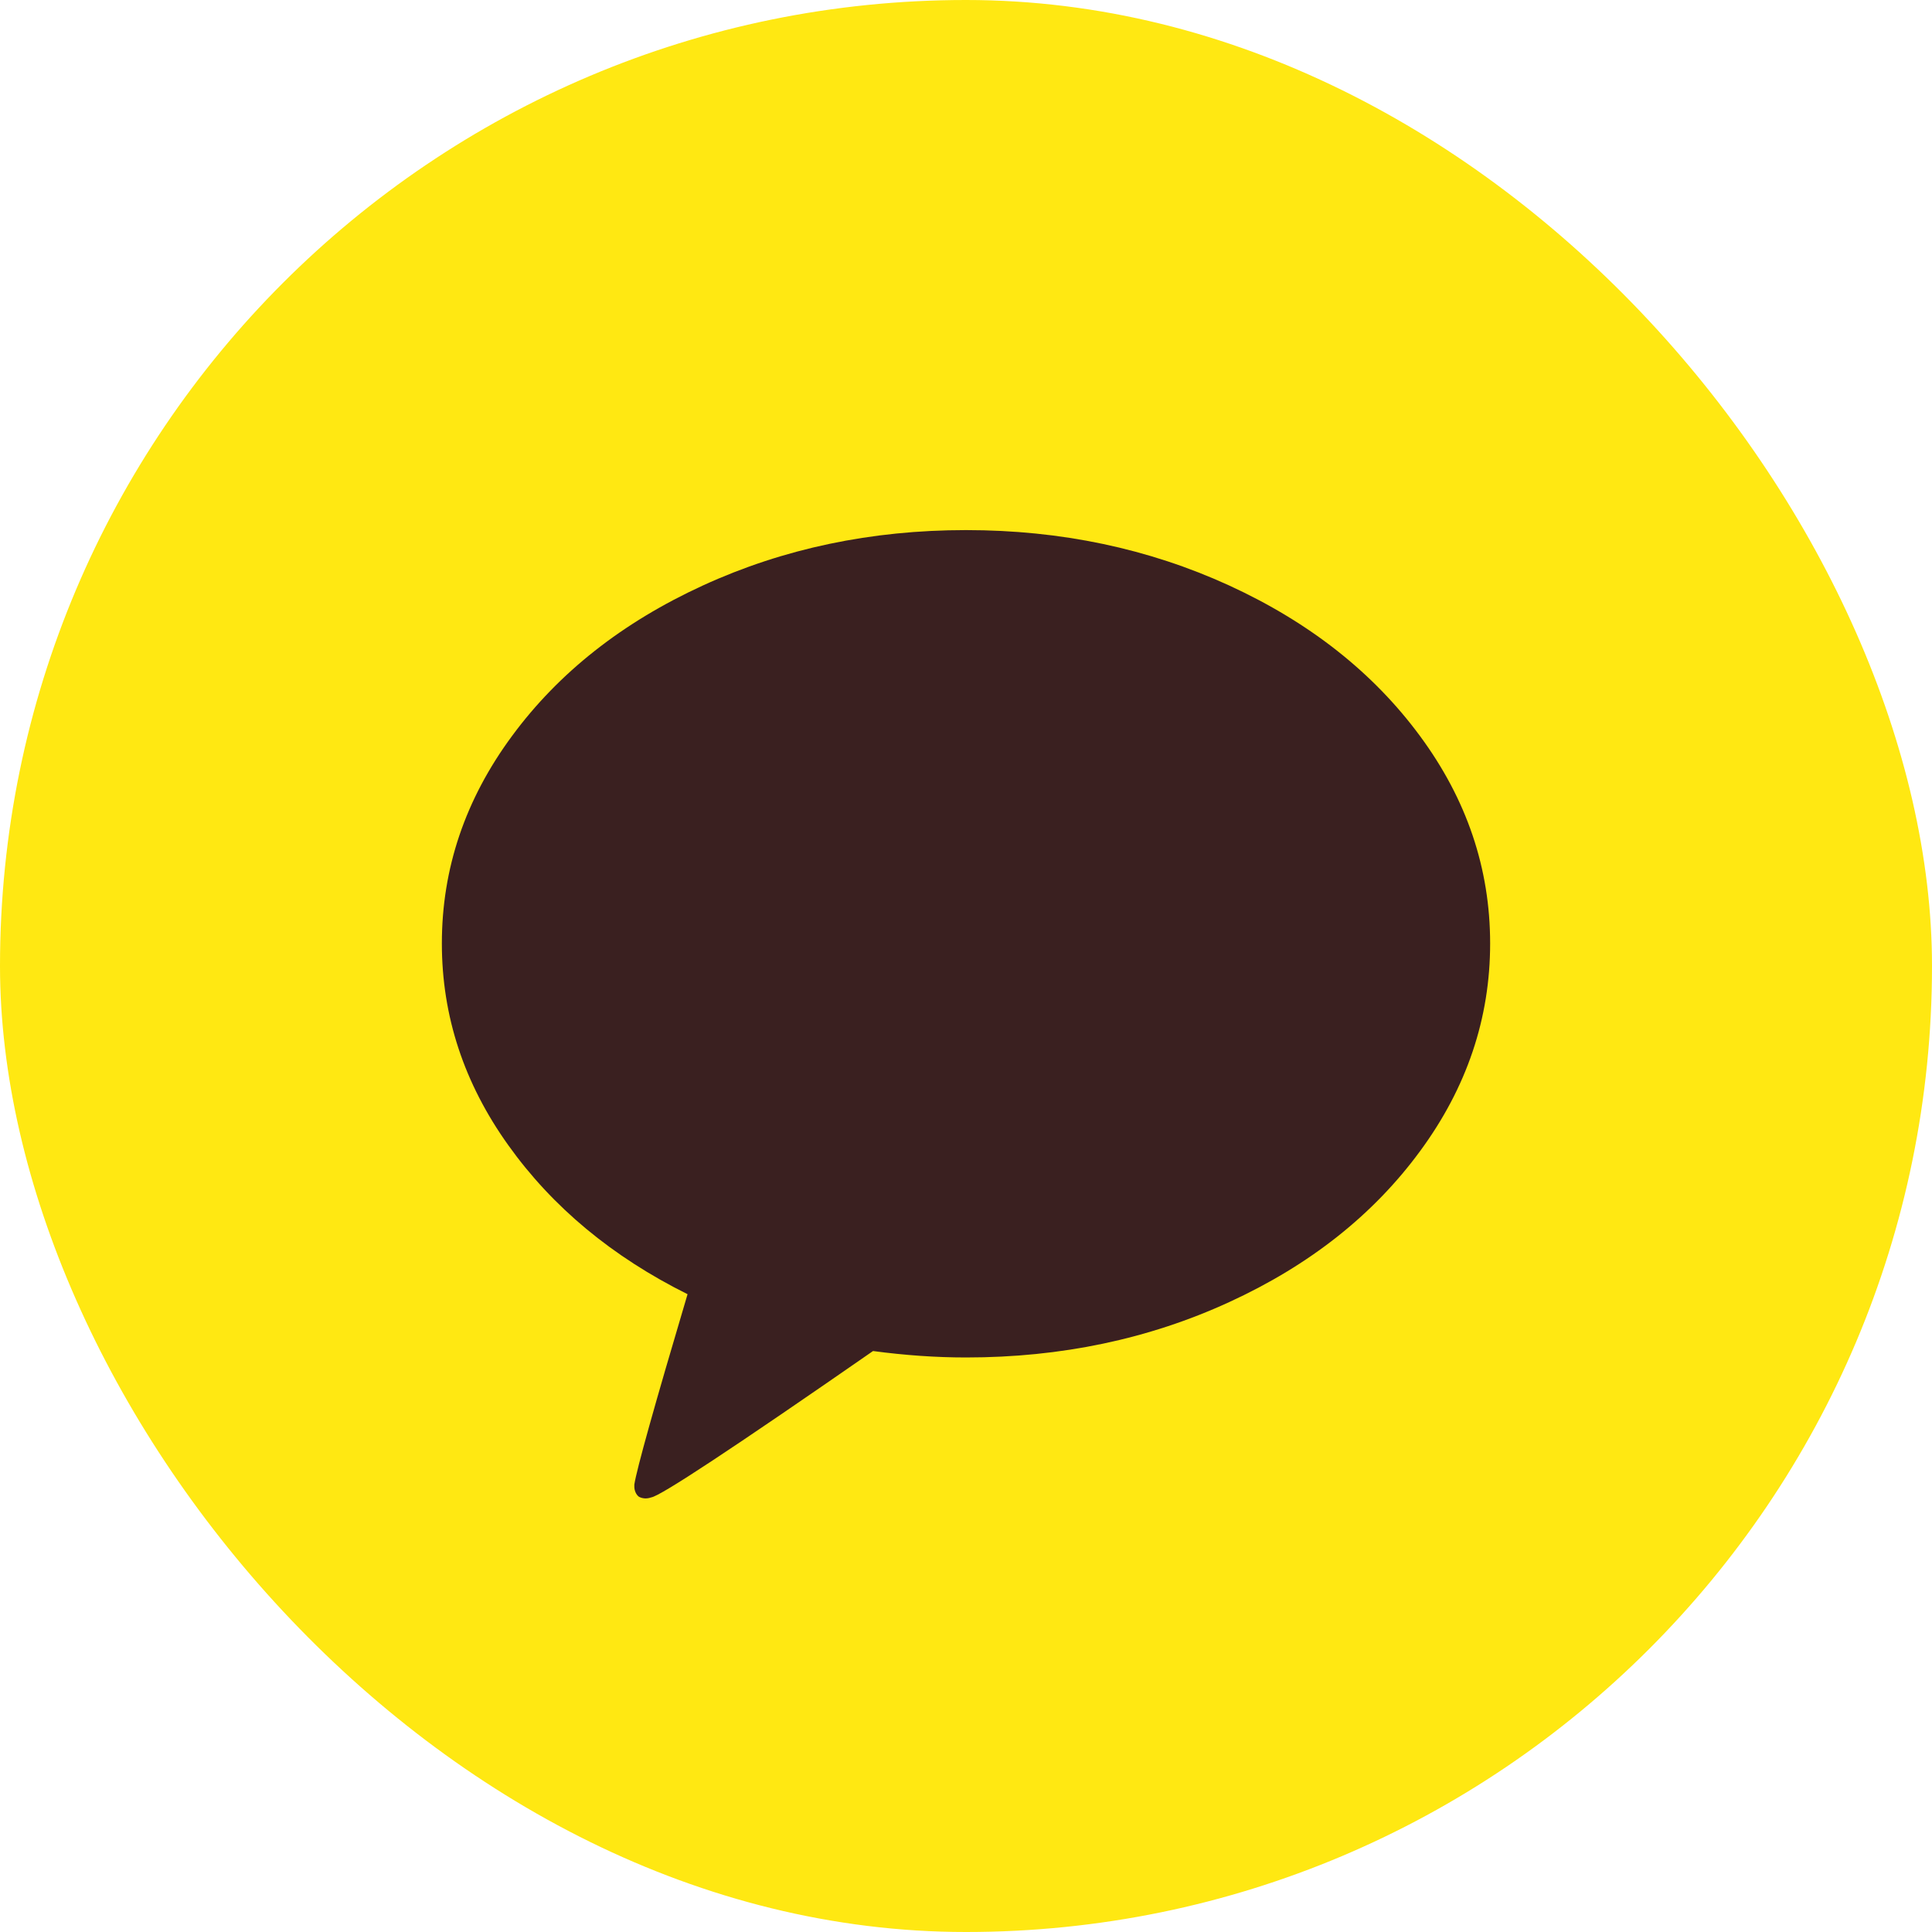 <svg width="24" height="24" viewBox="0 0 24 24" fill="none" xmlns="http://www.w3.org/2000/svg">
<rect width="24" height="24" rx="12" fill="#FFE812"/>
<path d="M12 6.585C13.177 6.585 14.266 6.814 15.267 7.272C16.267 7.731 17.058 8.354 17.639 9.142C18.221 9.93 18.511 10.789 18.511 11.72C18.511 12.651 18.221 13.512 17.639 14.302C17.058 15.093 16.268 15.717 15.27 16.175C14.272 16.634 13.182 16.863 12 16.863C11.627 16.863 11.242 16.836 10.845 16.783C9.12 17.98 8.202 18.587 8.09 18.601C8.037 18.62 7.986 18.618 7.938 18.594C7.918 18.579 7.904 18.56 7.894 18.536C7.884 18.511 7.88 18.49 7.88 18.47V18.441C7.909 18.252 8.129 17.464 8.541 16.077C7.606 15.612 6.863 14.995 6.314 14.226C5.764 13.457 5.489 12.622 5.489 11.72C5.489 10.789 5.779 9.93 6.361 9.142C6.942 8.354 7.733 7.731 8.734 7.272C9.734 6.814 10.823 6.585 12 6.585Z" fill="#3A2020"/>
</svg>
